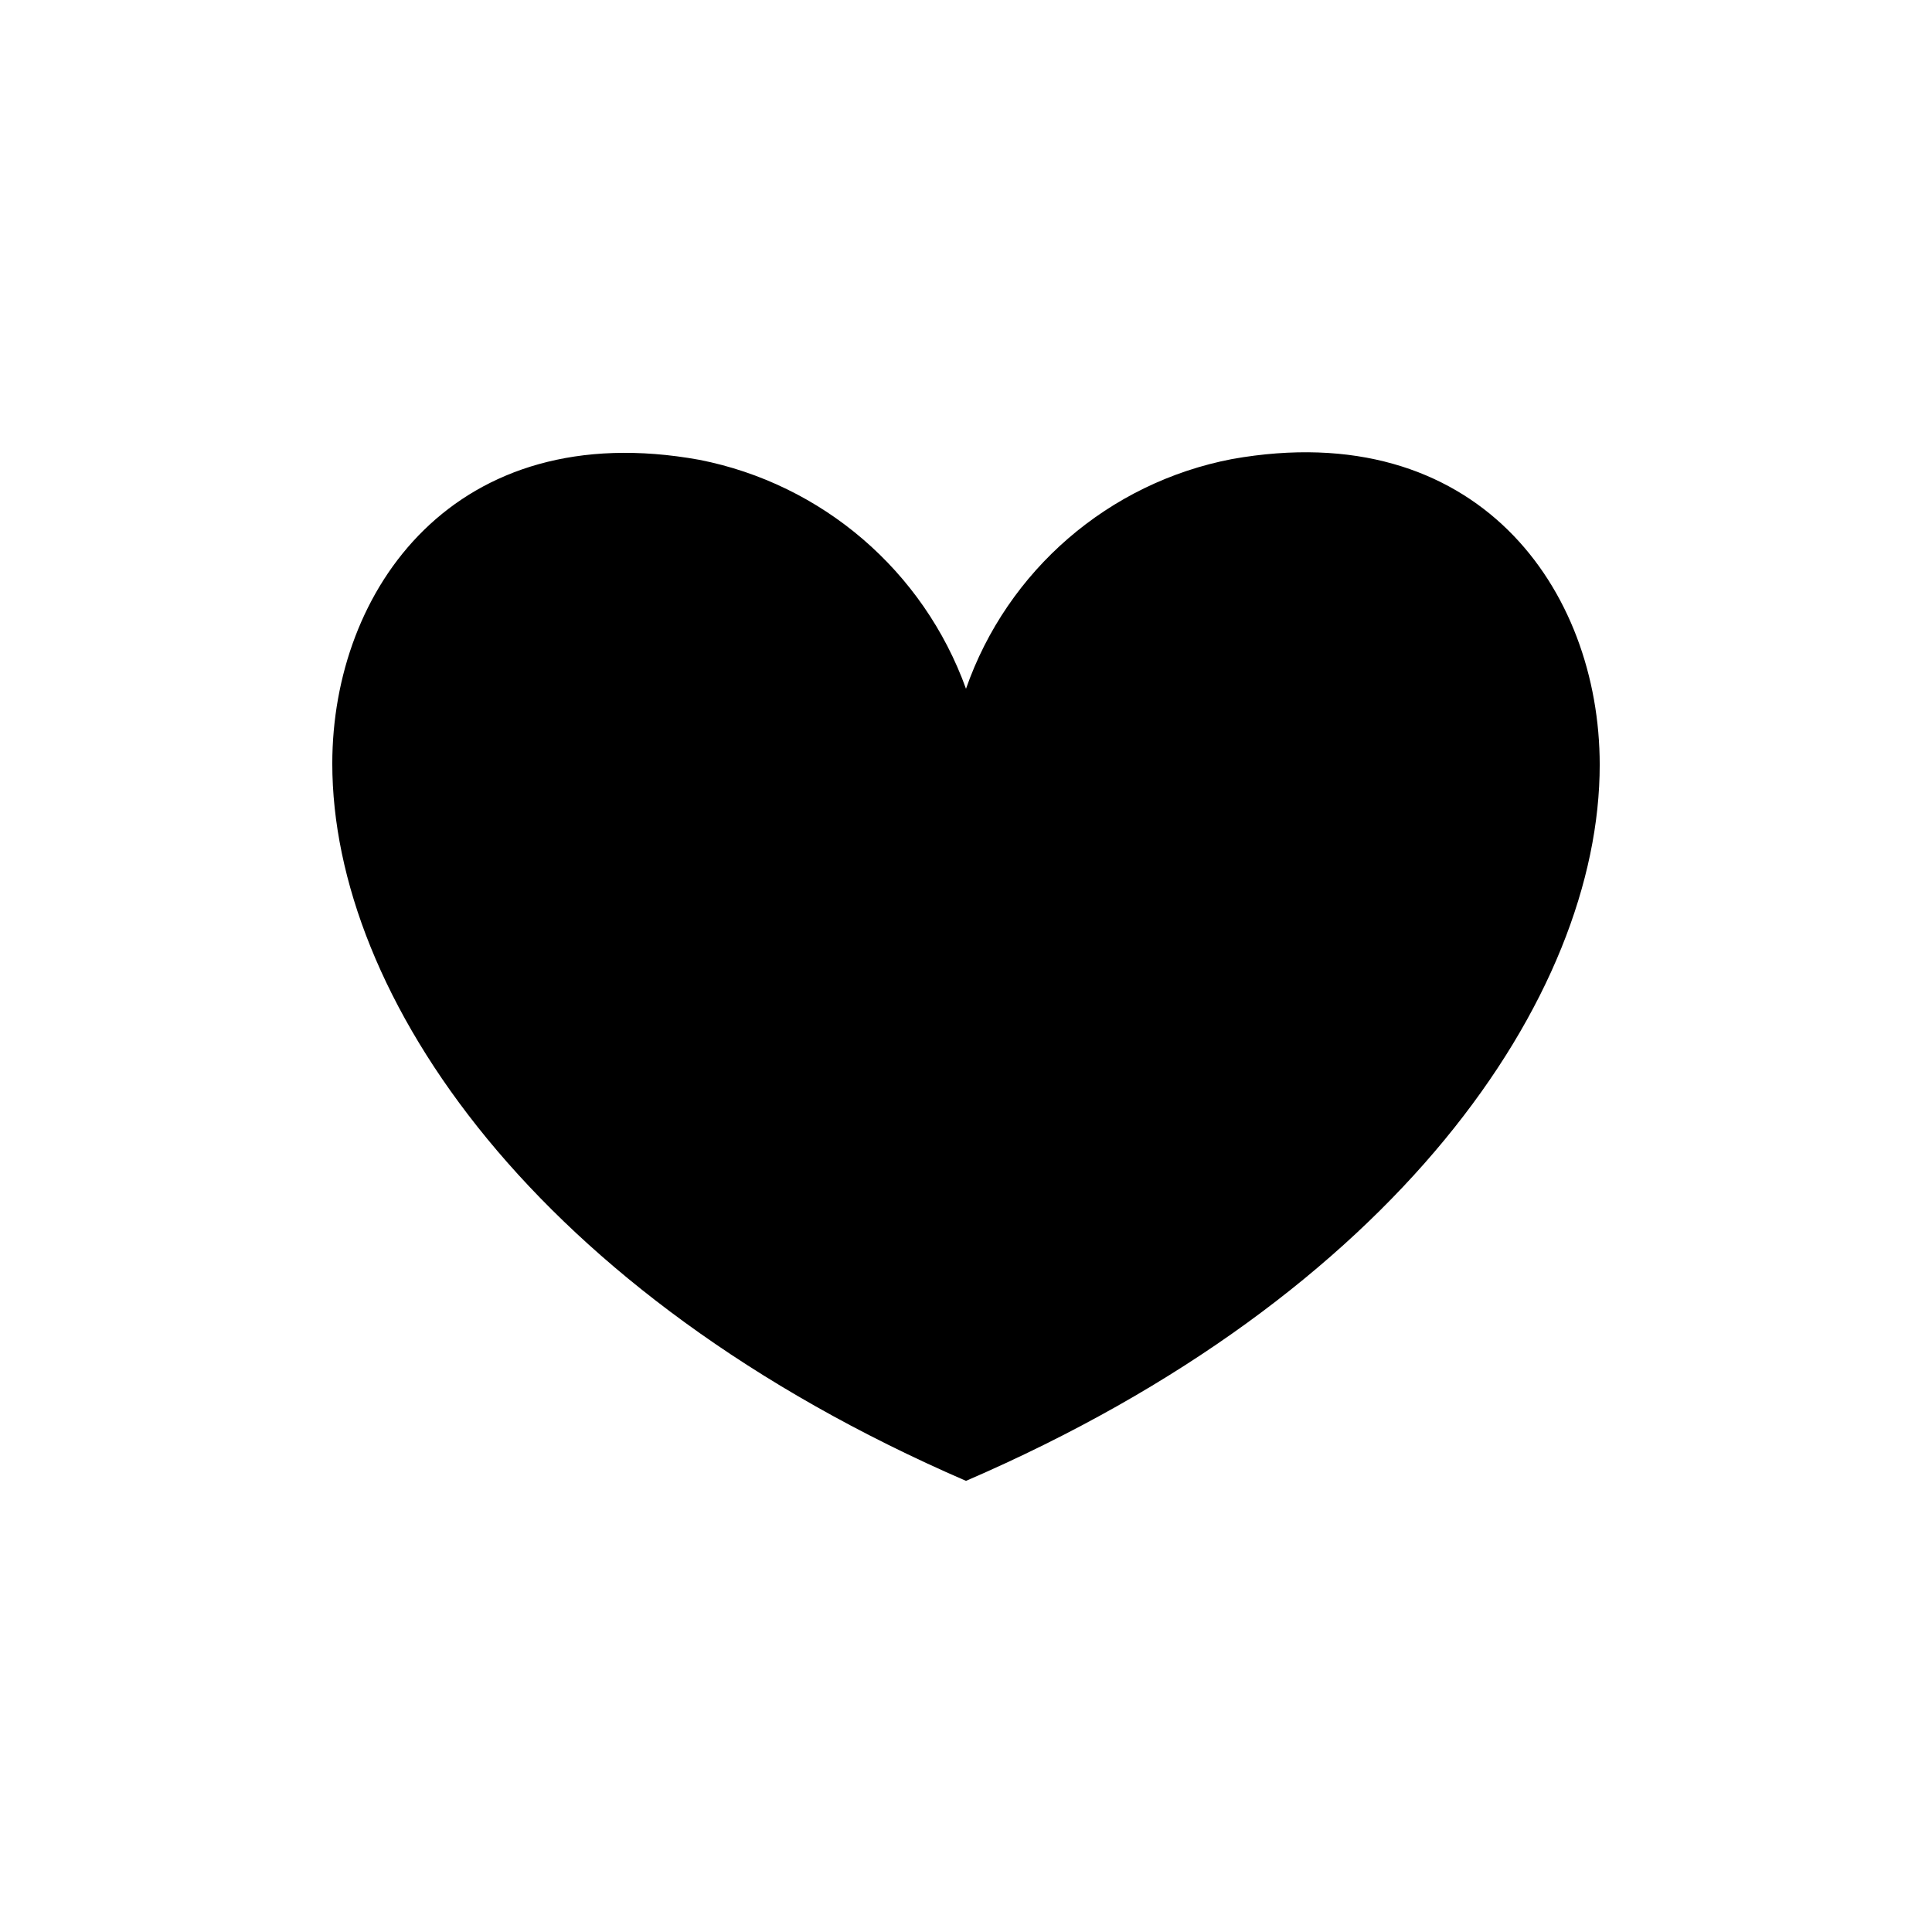<?xml version="1.0" encoding="UTF-8"?>
<!-- Uploaded to: SVG Repo, www.svgrepo.com, Generator: SVG Repo Mixer Tools -->
<svg fill="#000000" width="800px" height="800px" version="1.1" viewBox="144 144 512 512" xmlns="http://www.w3.org/2000/svg">
 <path d="m470.53 265.65c-32.684 6.262-59.559 29.461-70.531 60.879-11.254-31.23-38.07-54.262-70.641-60.668-64.863-11.754-97.297 34.426-97.297 80.504 0 61.297 53.527 140.54 167.94 190.08 114.3-49.332 167.94-128.47 167.94-189.77-0.004-46.391-32.434-92.57-97.406-81.027z"/>
</svg>